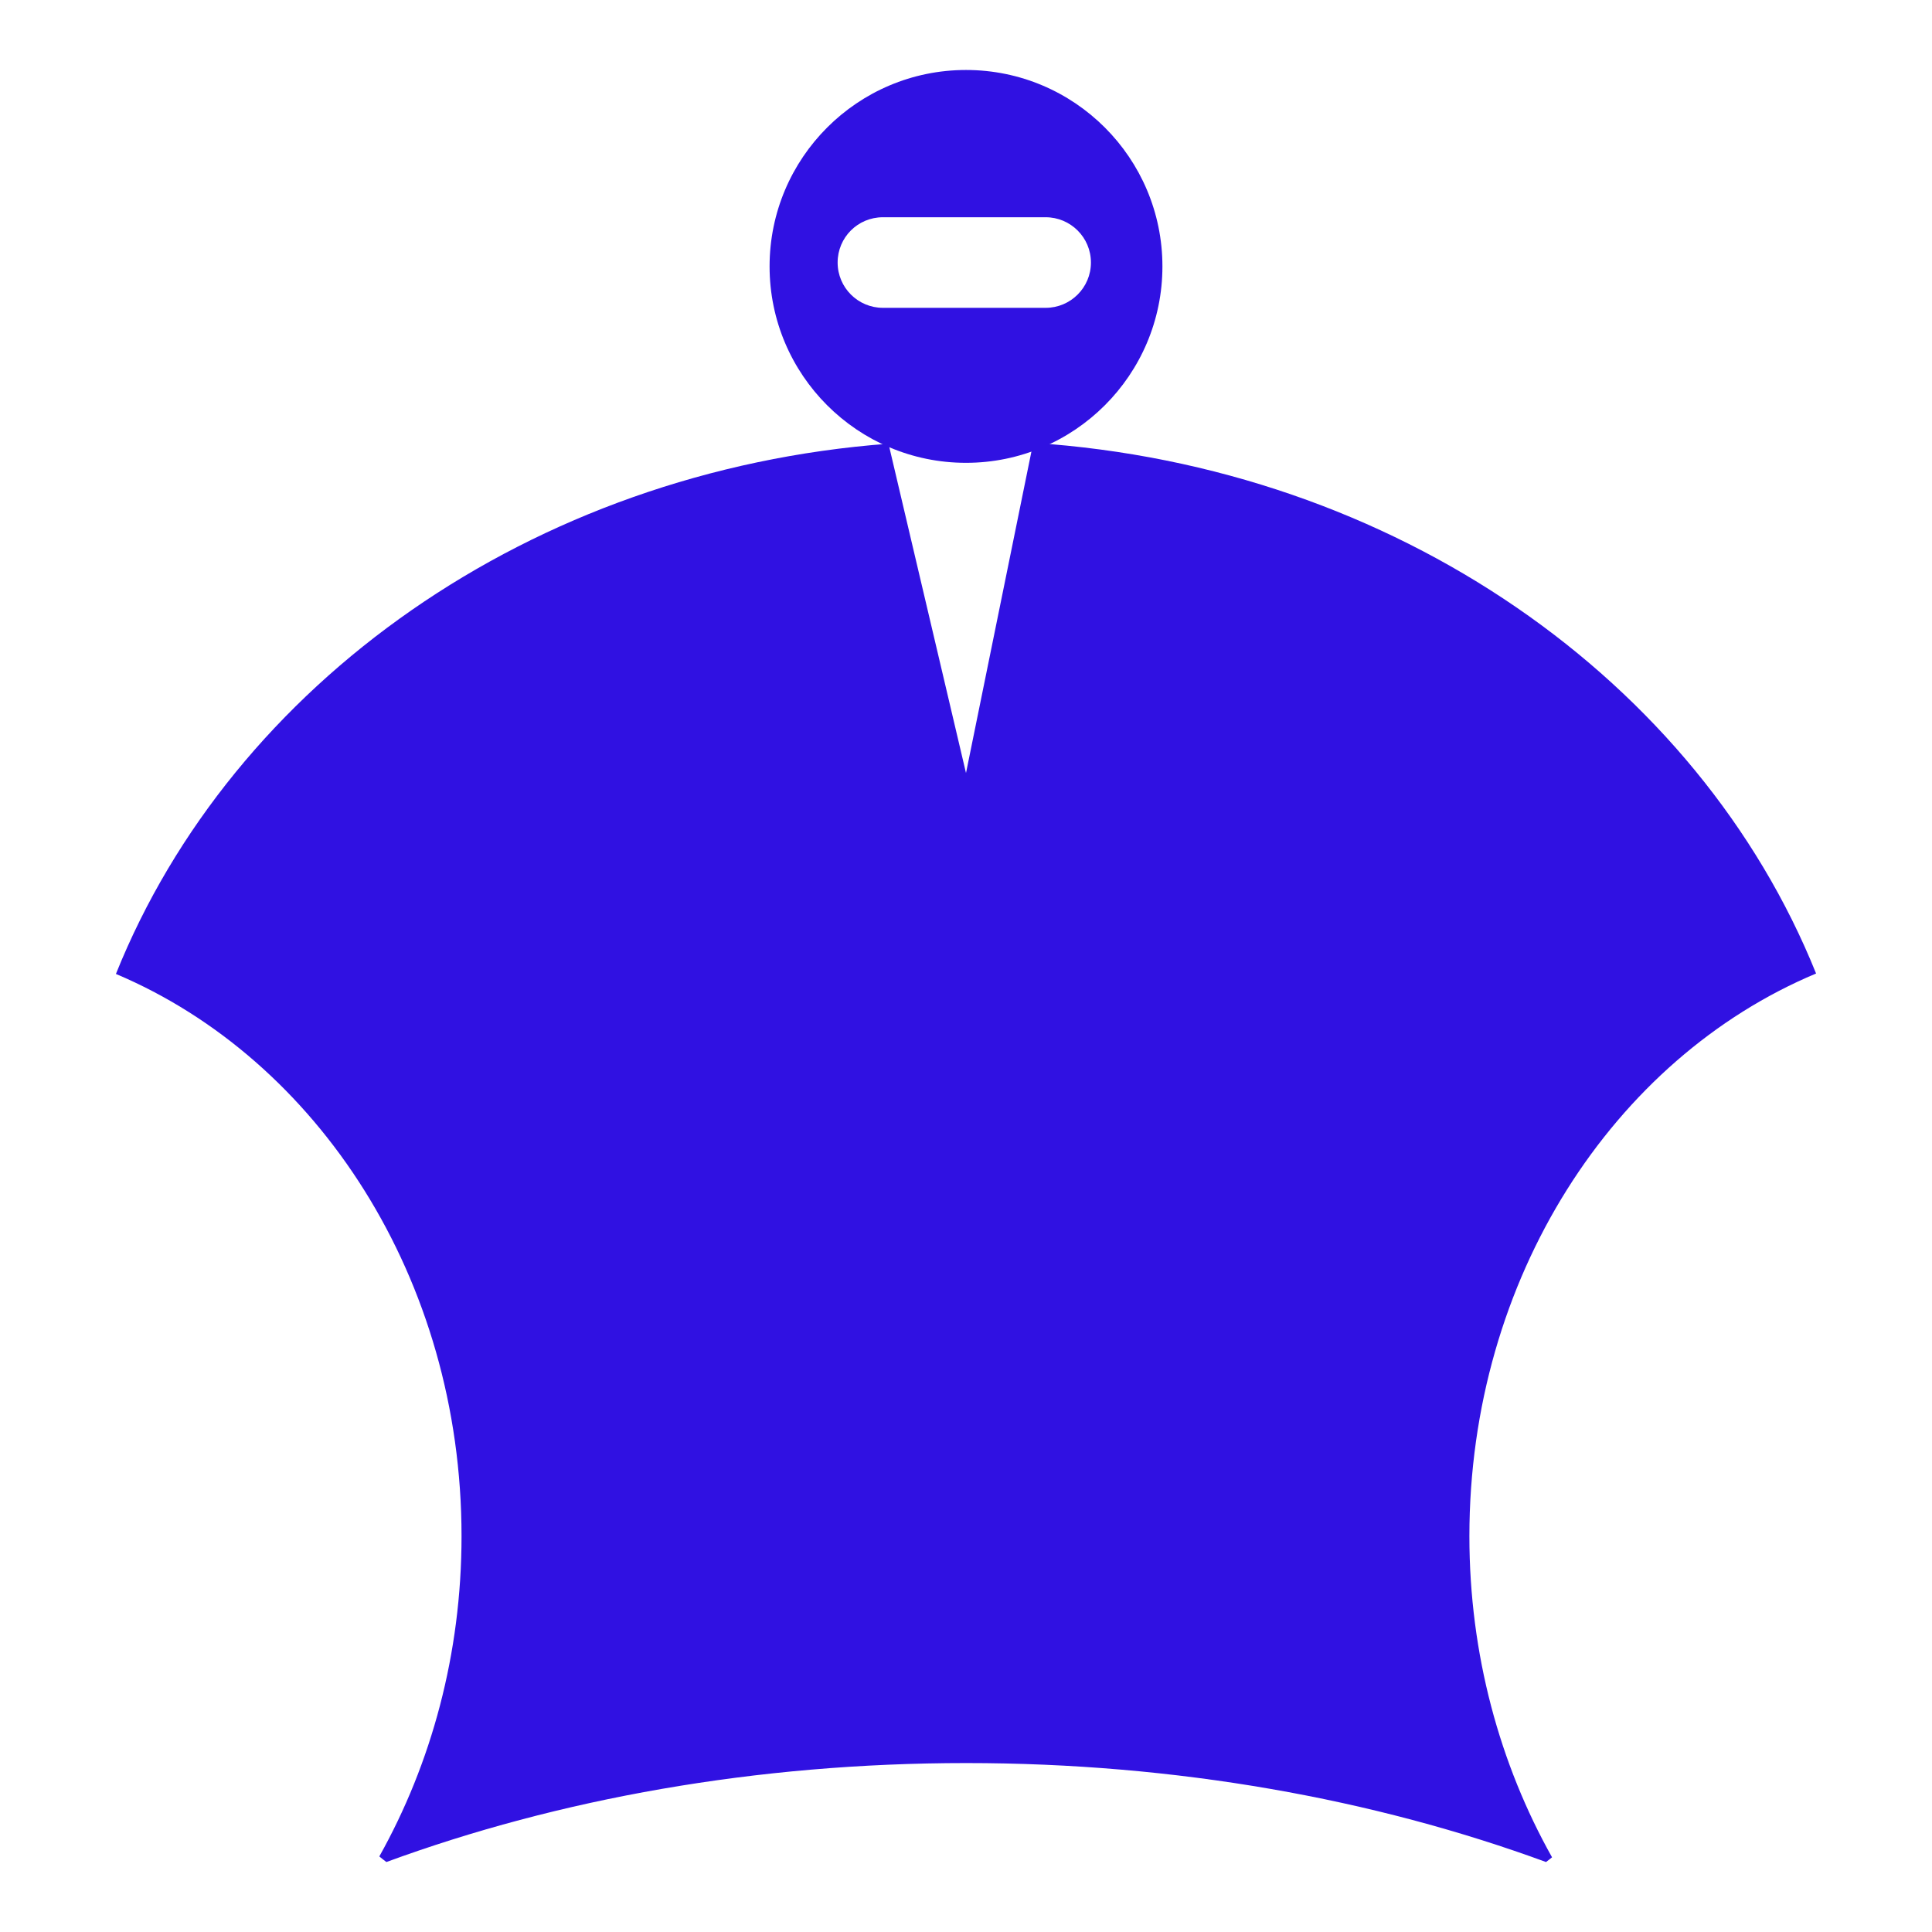 <?xml version="1.0" encoding="utf-8"?>
<!-- Generator: Adobe Illustrator 23.0.4, SVG Export Plug-In . SVG Version: 6.00 Build 0)  -->
<svg version="1.1" id="Layer_1" xmlns="http://www.w3.org/2000/svg" xmlns:xlink="http://www.w3.org/1999/xlink" x="0px" y="0px"
	 viewBox="0 0 90 90" style="enable-background:new 0 0 90 90;" xml:space="preserve">
<style type="text/css">
	.st0{fill:#3011E2;}
	.st1{fill:#5243F9;}
	.st2{fill:#FFFFFF;}
	.st3{fill:#2100C6;}
	.st4{fill-rule:evenodd;clip-rule:evenodd;fill:#FFFFFF;}
	.st5{fill:#B0ADFF;}
	.st6{fill-rule:evenodd;clip-rule:evenodd;fill:#3011E2;}
</style>
<g>
	<path class="st0" d="M84.6,45.35c-5.49-13.64-19.59-23.61-36.47-24.72L45,36.01l-3.61-15.34C24.72,21.92,10.83,31.85,5.4,45.37
		c9.4,3.97,16.1,14.19,16.1,26.19c0,5.49-1.41,10.6-3.83,14.92c0.11,0.09,0.22,0.18,0.33,0.26c8.01-2.94,17.22-4.61,27.01-4.61
		c9.79,0,18.99,1.67,27.01,4.61c0.1-0.07,0.19-0.15,0.28-0.22c-2.43-4.33-3.85-9.45-3.85-14.96C68.45,59.54,75.17,49.3,84.6,45.35z"
		/>
	<path class="st0" d="M45,3.26c-5.05,0-9.15,4.1-9.15,9.15c0,5.05,4.1,9.15,9.15,9.15s9.15-4.1,9.15-9.15
		C54.15,7.36,50.05,3.26,45,3.26z M48.71,14.34h-7.58c-1.16,0-2.11-0.94-2.11-2.11s0.94-2.11,2.11-2.11h7.58
		c1.16,0,2.11,0.94,2.11,2.11S49.87,14.34,48.71,14.34z"/>
</g>
</svg>
